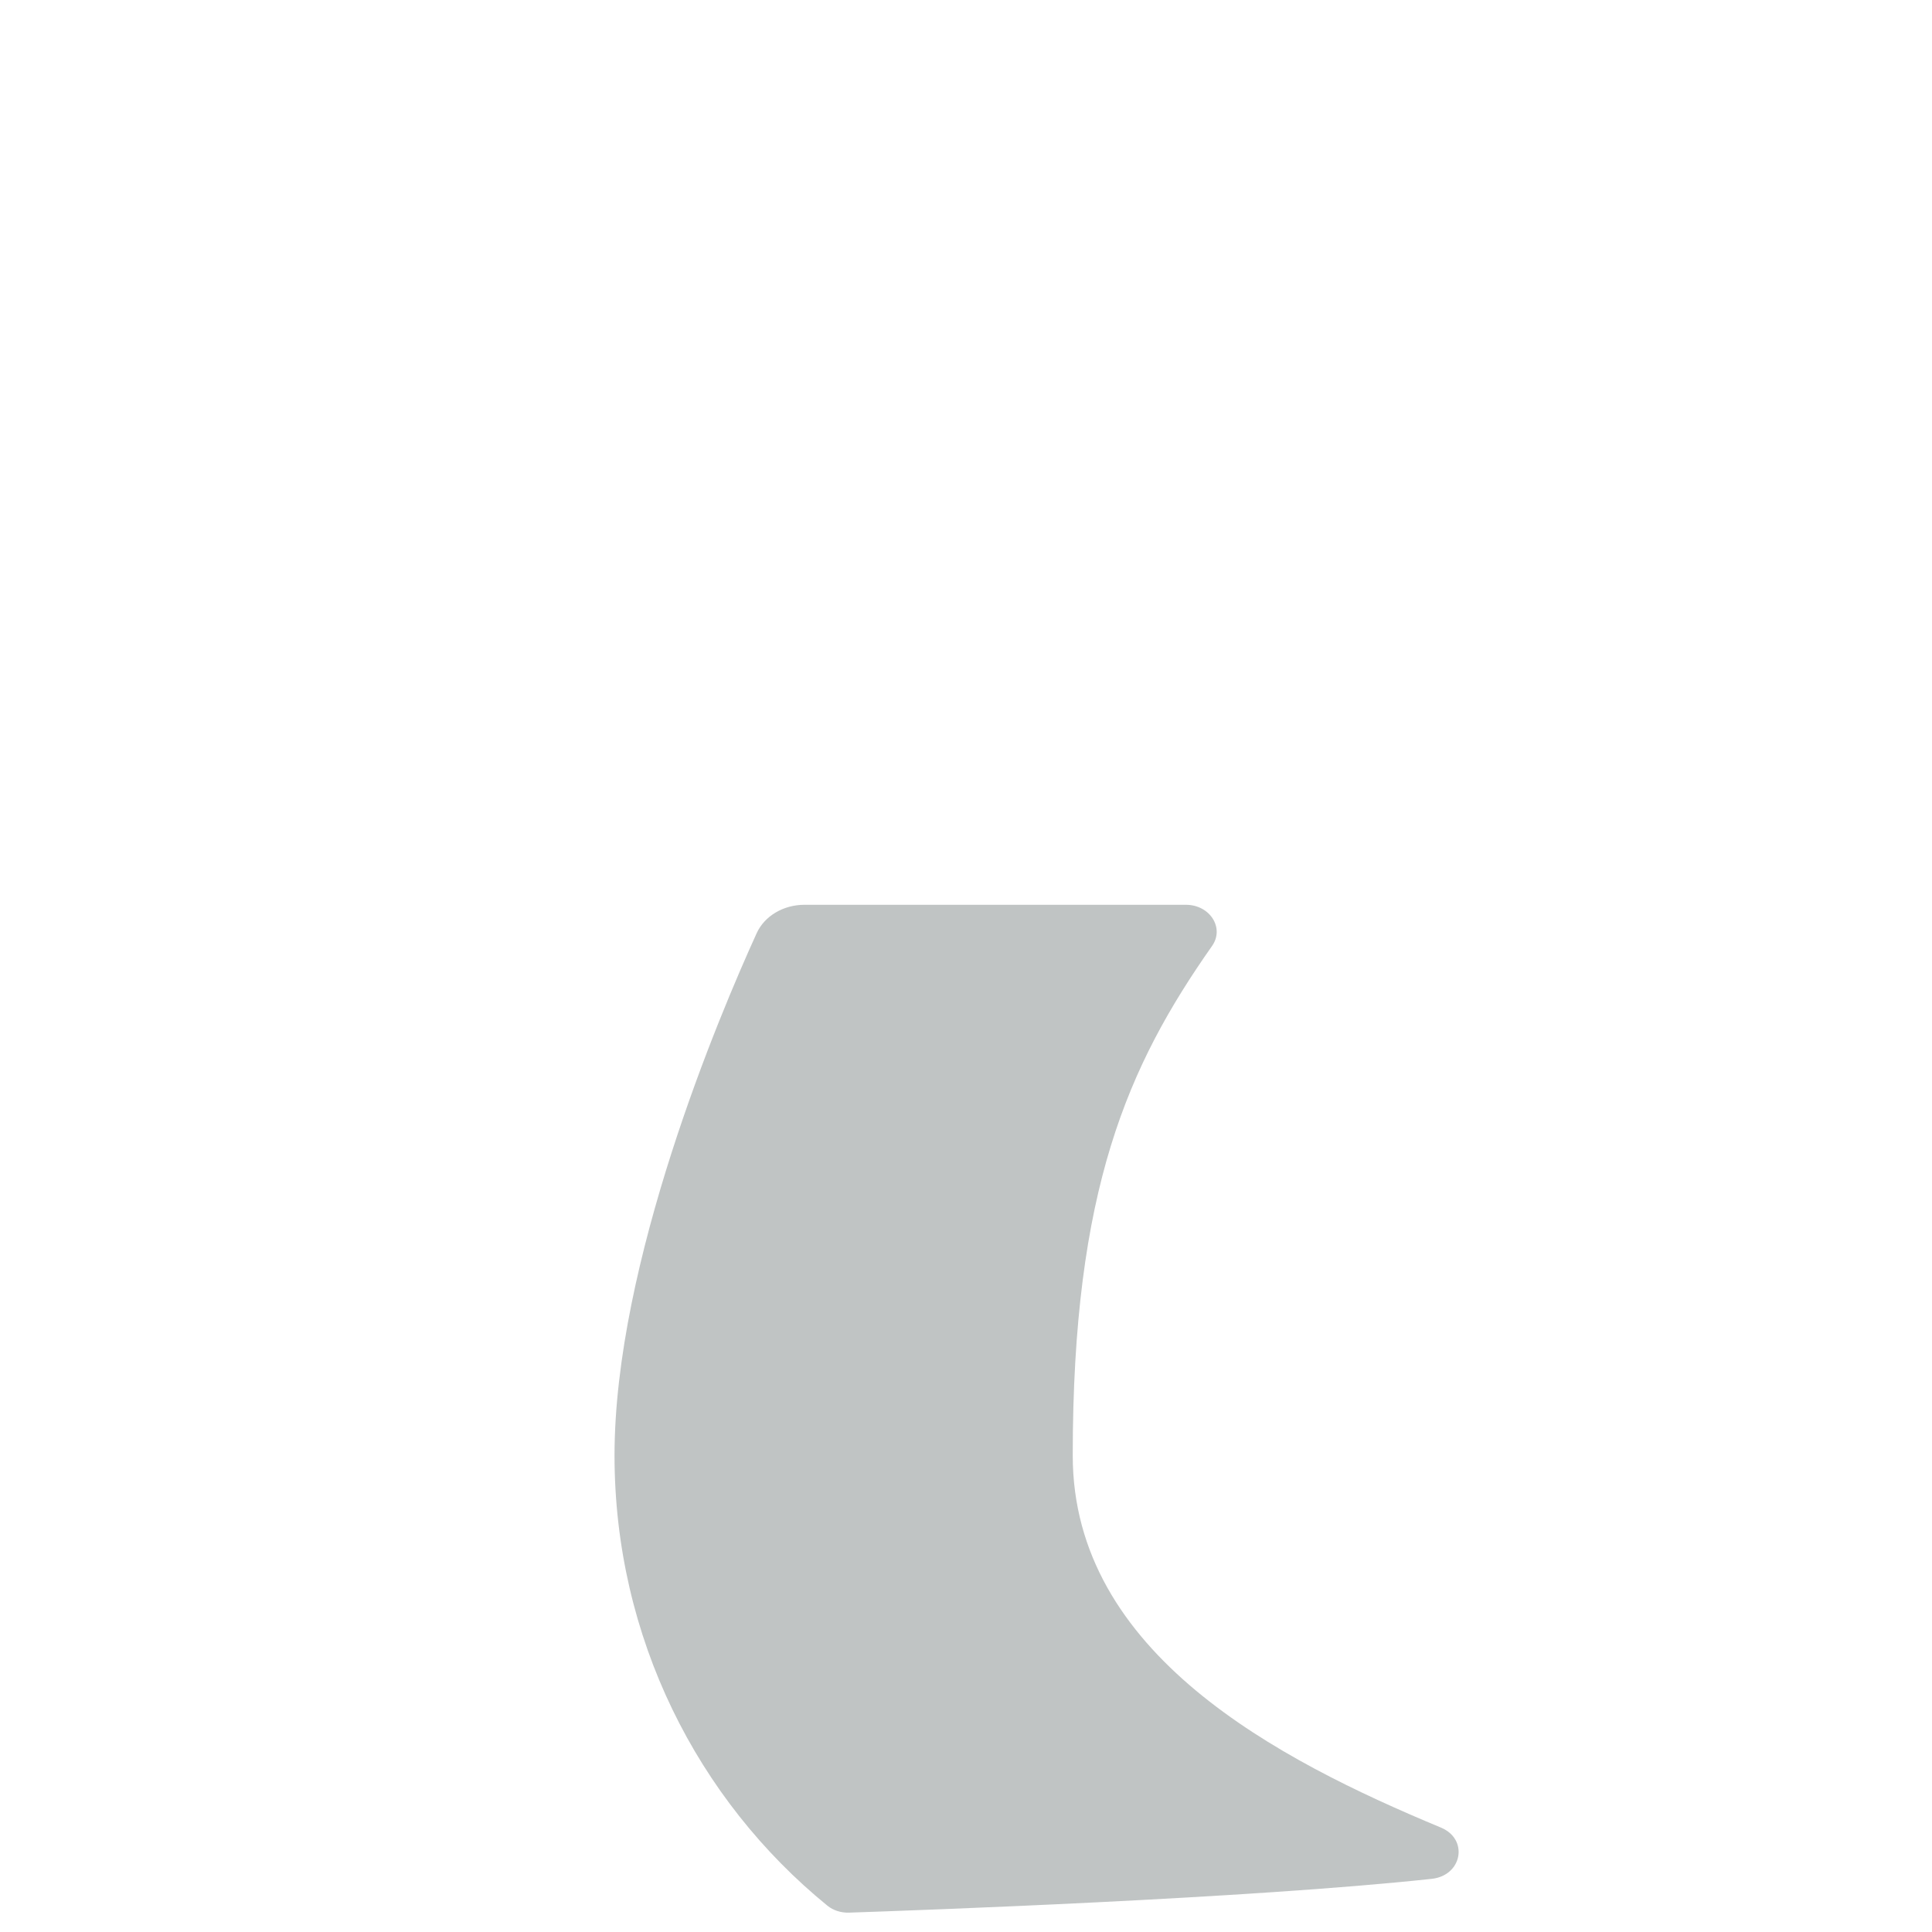 <?xml version="1.0" encoding="iso-8859-1"?>
<!-- Generator: Adobe Illustrator 18.1.1, SVG Export Plug-In . SVG Version: 6.00 Build 0)  -->
<!DOCTYPE svg PUBLIC "-//W3C//DTD SVG 1.1//EN" "http://www.w3.org/Graphics/SVG/1.1/DTD/svg11.dtd">
<svg version="1.1" xmlns="http://www.w3.org/2000/svg" xmlns:xlink="http://www.w3.org/1999/xlink" x="0px" y="0px"
	 viewBox="0 0 512 512" enable-background="new 0 0 512 512" xml:space="preserve">
<g id="Layer_2">
	<path fill="#C0C4C4" d="M225.04,506.869c18.17-0.617,105.919-3.723,154.372-8.955c8.102-0.875,9.836-10.512,2.458-13.581
		c-43.228-17.976-97.584-46.128-97.584-98.619c0-70.514,14.631-103.297,36.929-135.034c3.346-4.762-0.57-10.902-6.94-10.902H268.44
		h-55.26c-5.573,0-10.581,2.974-12.651,7.52c-9.974,21.902-37.674,87.326-37.674,138.415c0,48.262,22.022,91.293,56.409,119.304
		C220.826,506.291,222.91,506.941,225.04,506.869z"/>
</g>
<g id="Layer_1">
</g>
</svg>
